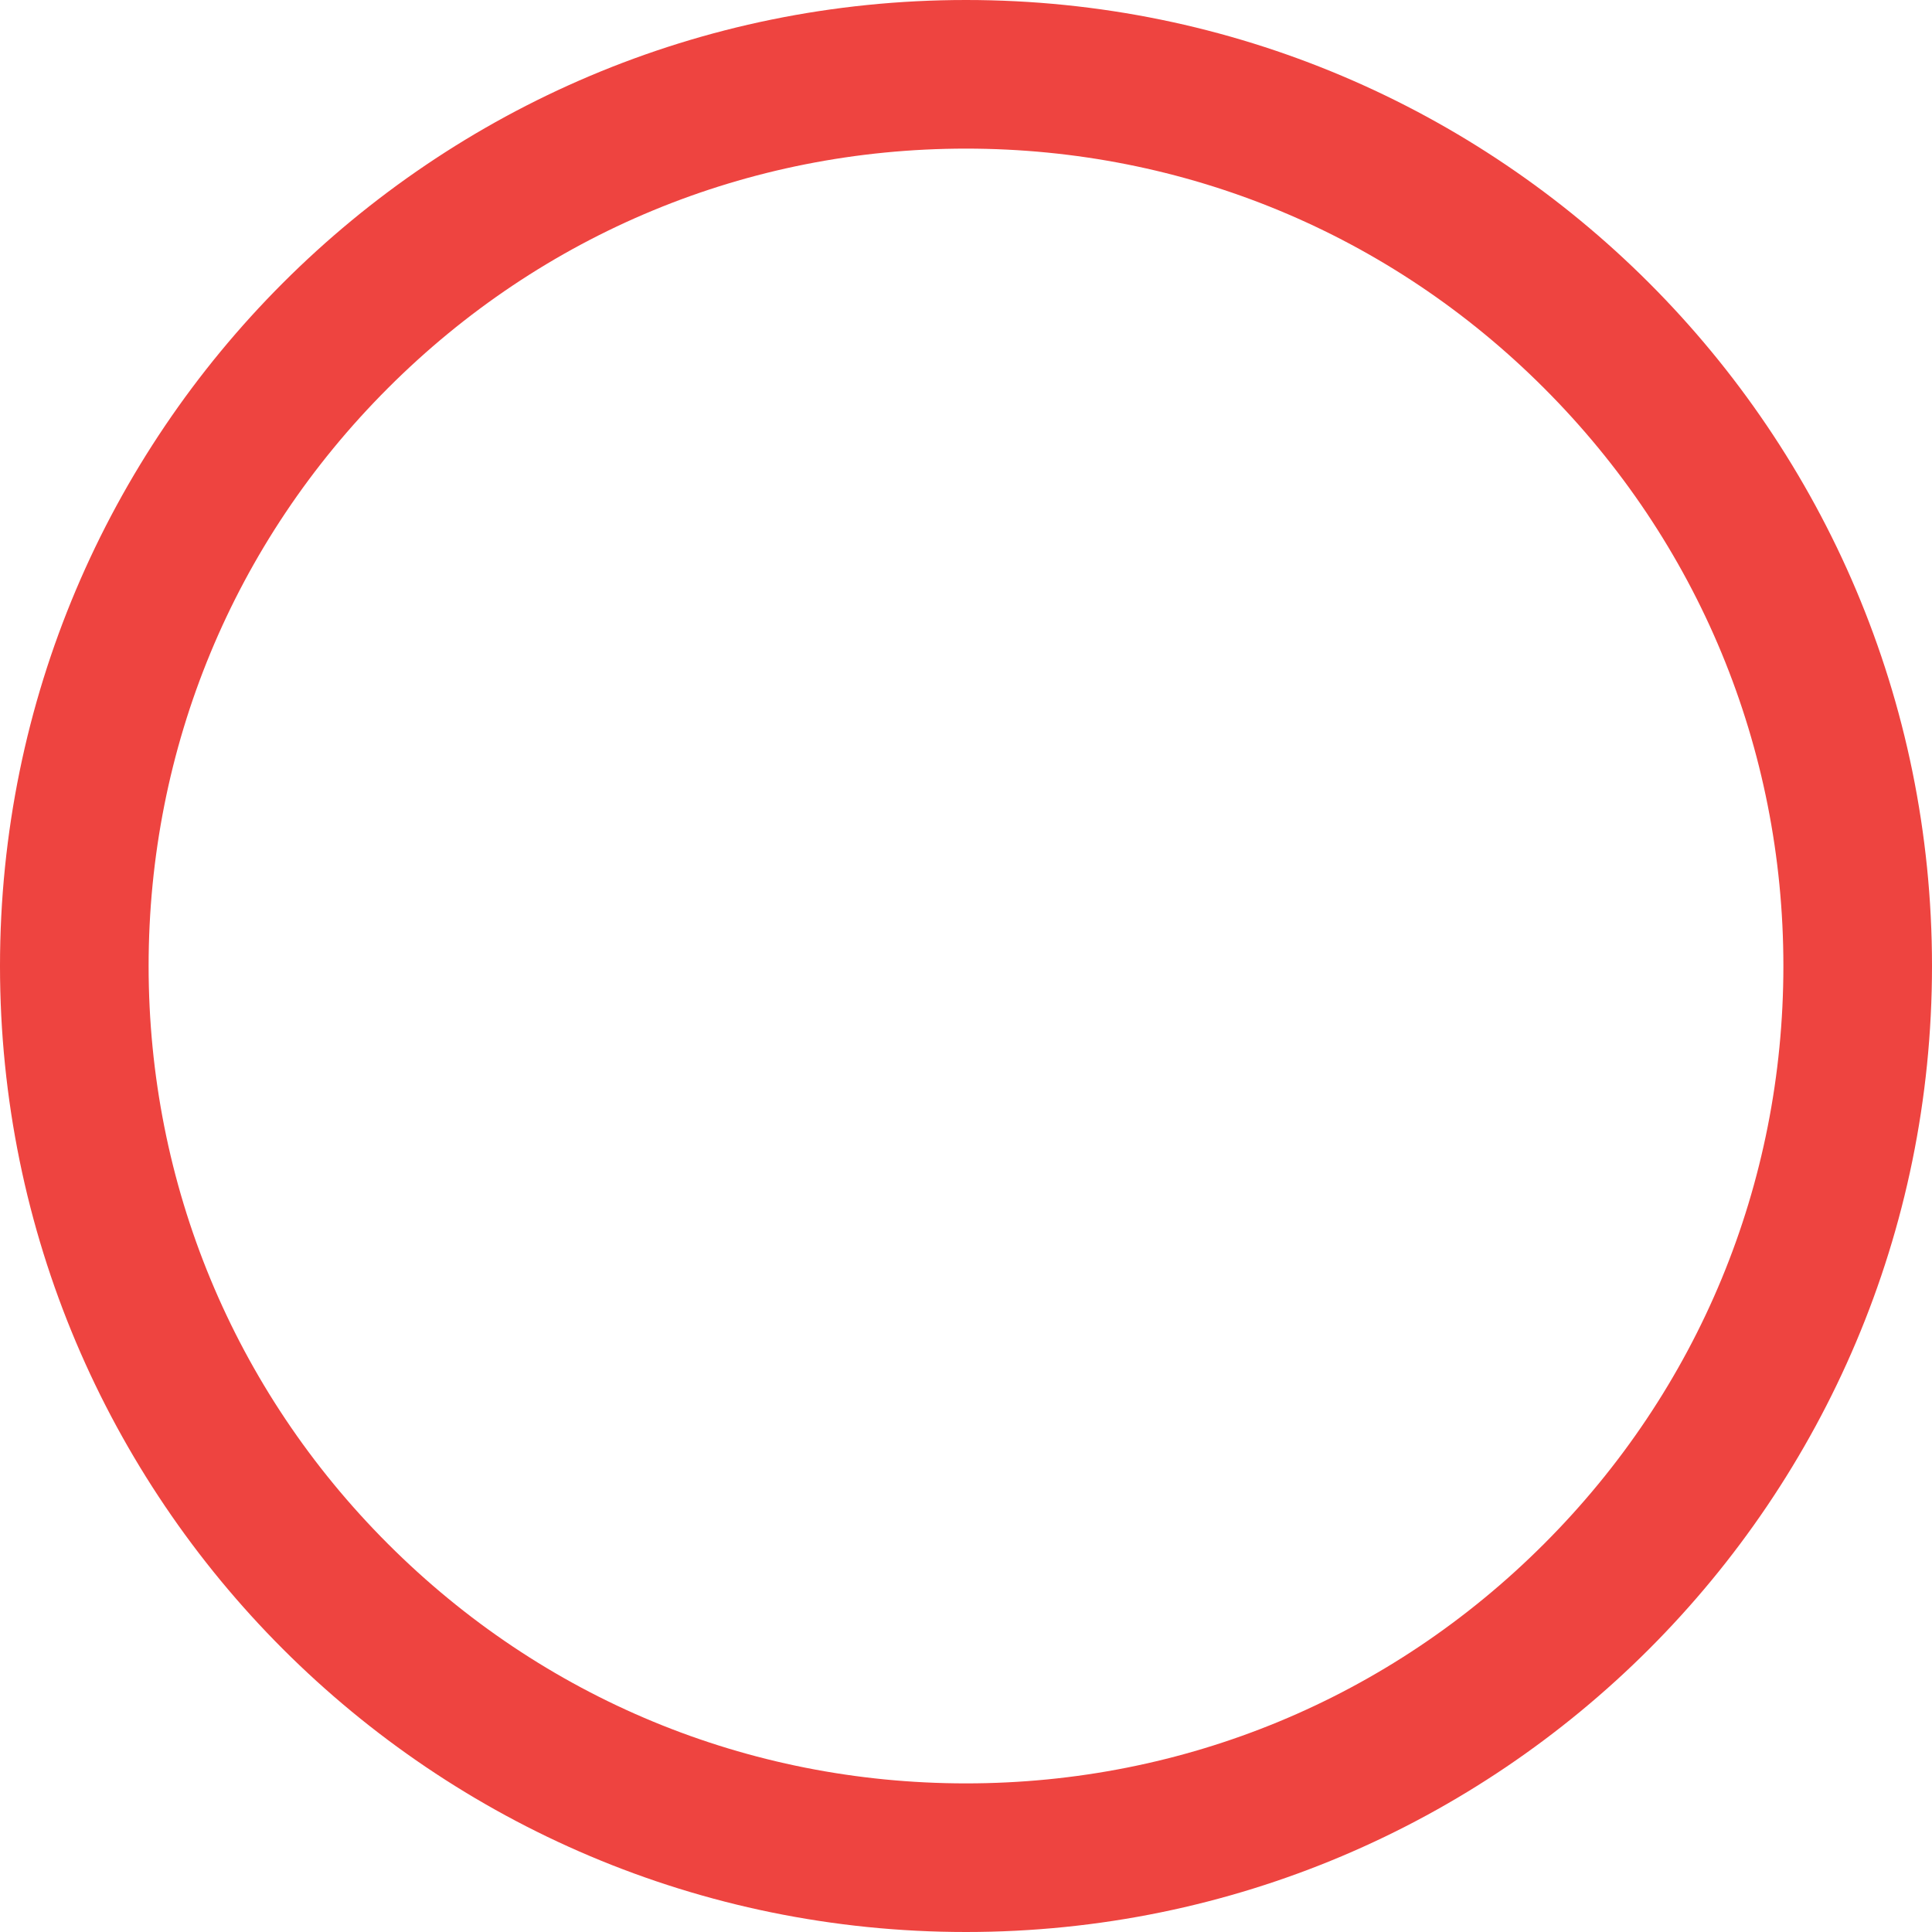 <svg xmlns="http://www.w3.org/2000/svg" width="26" height="26" viewBox="0 0 26 26">
  <g id="Tracé_516068" data-name="Tracé 516068" fill="none">
    <path d="M13,0A13,13,0,1,1,0,13,13,13,0,0,1,13,0Z" stroke="none"/>
    <path d="M 13 2 C 10.062 2 7.299 3.144 5.222 5.222 C 3.144 7.299 2 10.062 2 13 C 2 15.938 3.144 18.701 5.222 20.778 C 7.299 22.856 10.062 24 13 24 C 15.938 24 18.701 22.856 20.778 20.778 C 22.856 18.701 24 15.938 24 13 C 24 10.062 22.856 7.299 20.778 5.222 C 18.701 3.144 15.938 2 13 2 M 13 0 C 20.18 0 26 5.82 26 13 C 26 20.18 20.18 26 13 26 C 5.82 26 0 20.18 0 13 C 0 5.82 5.82 0 13 0 Z" stroke="none" fill="#ee4440"/>
  </g>
</svg>
